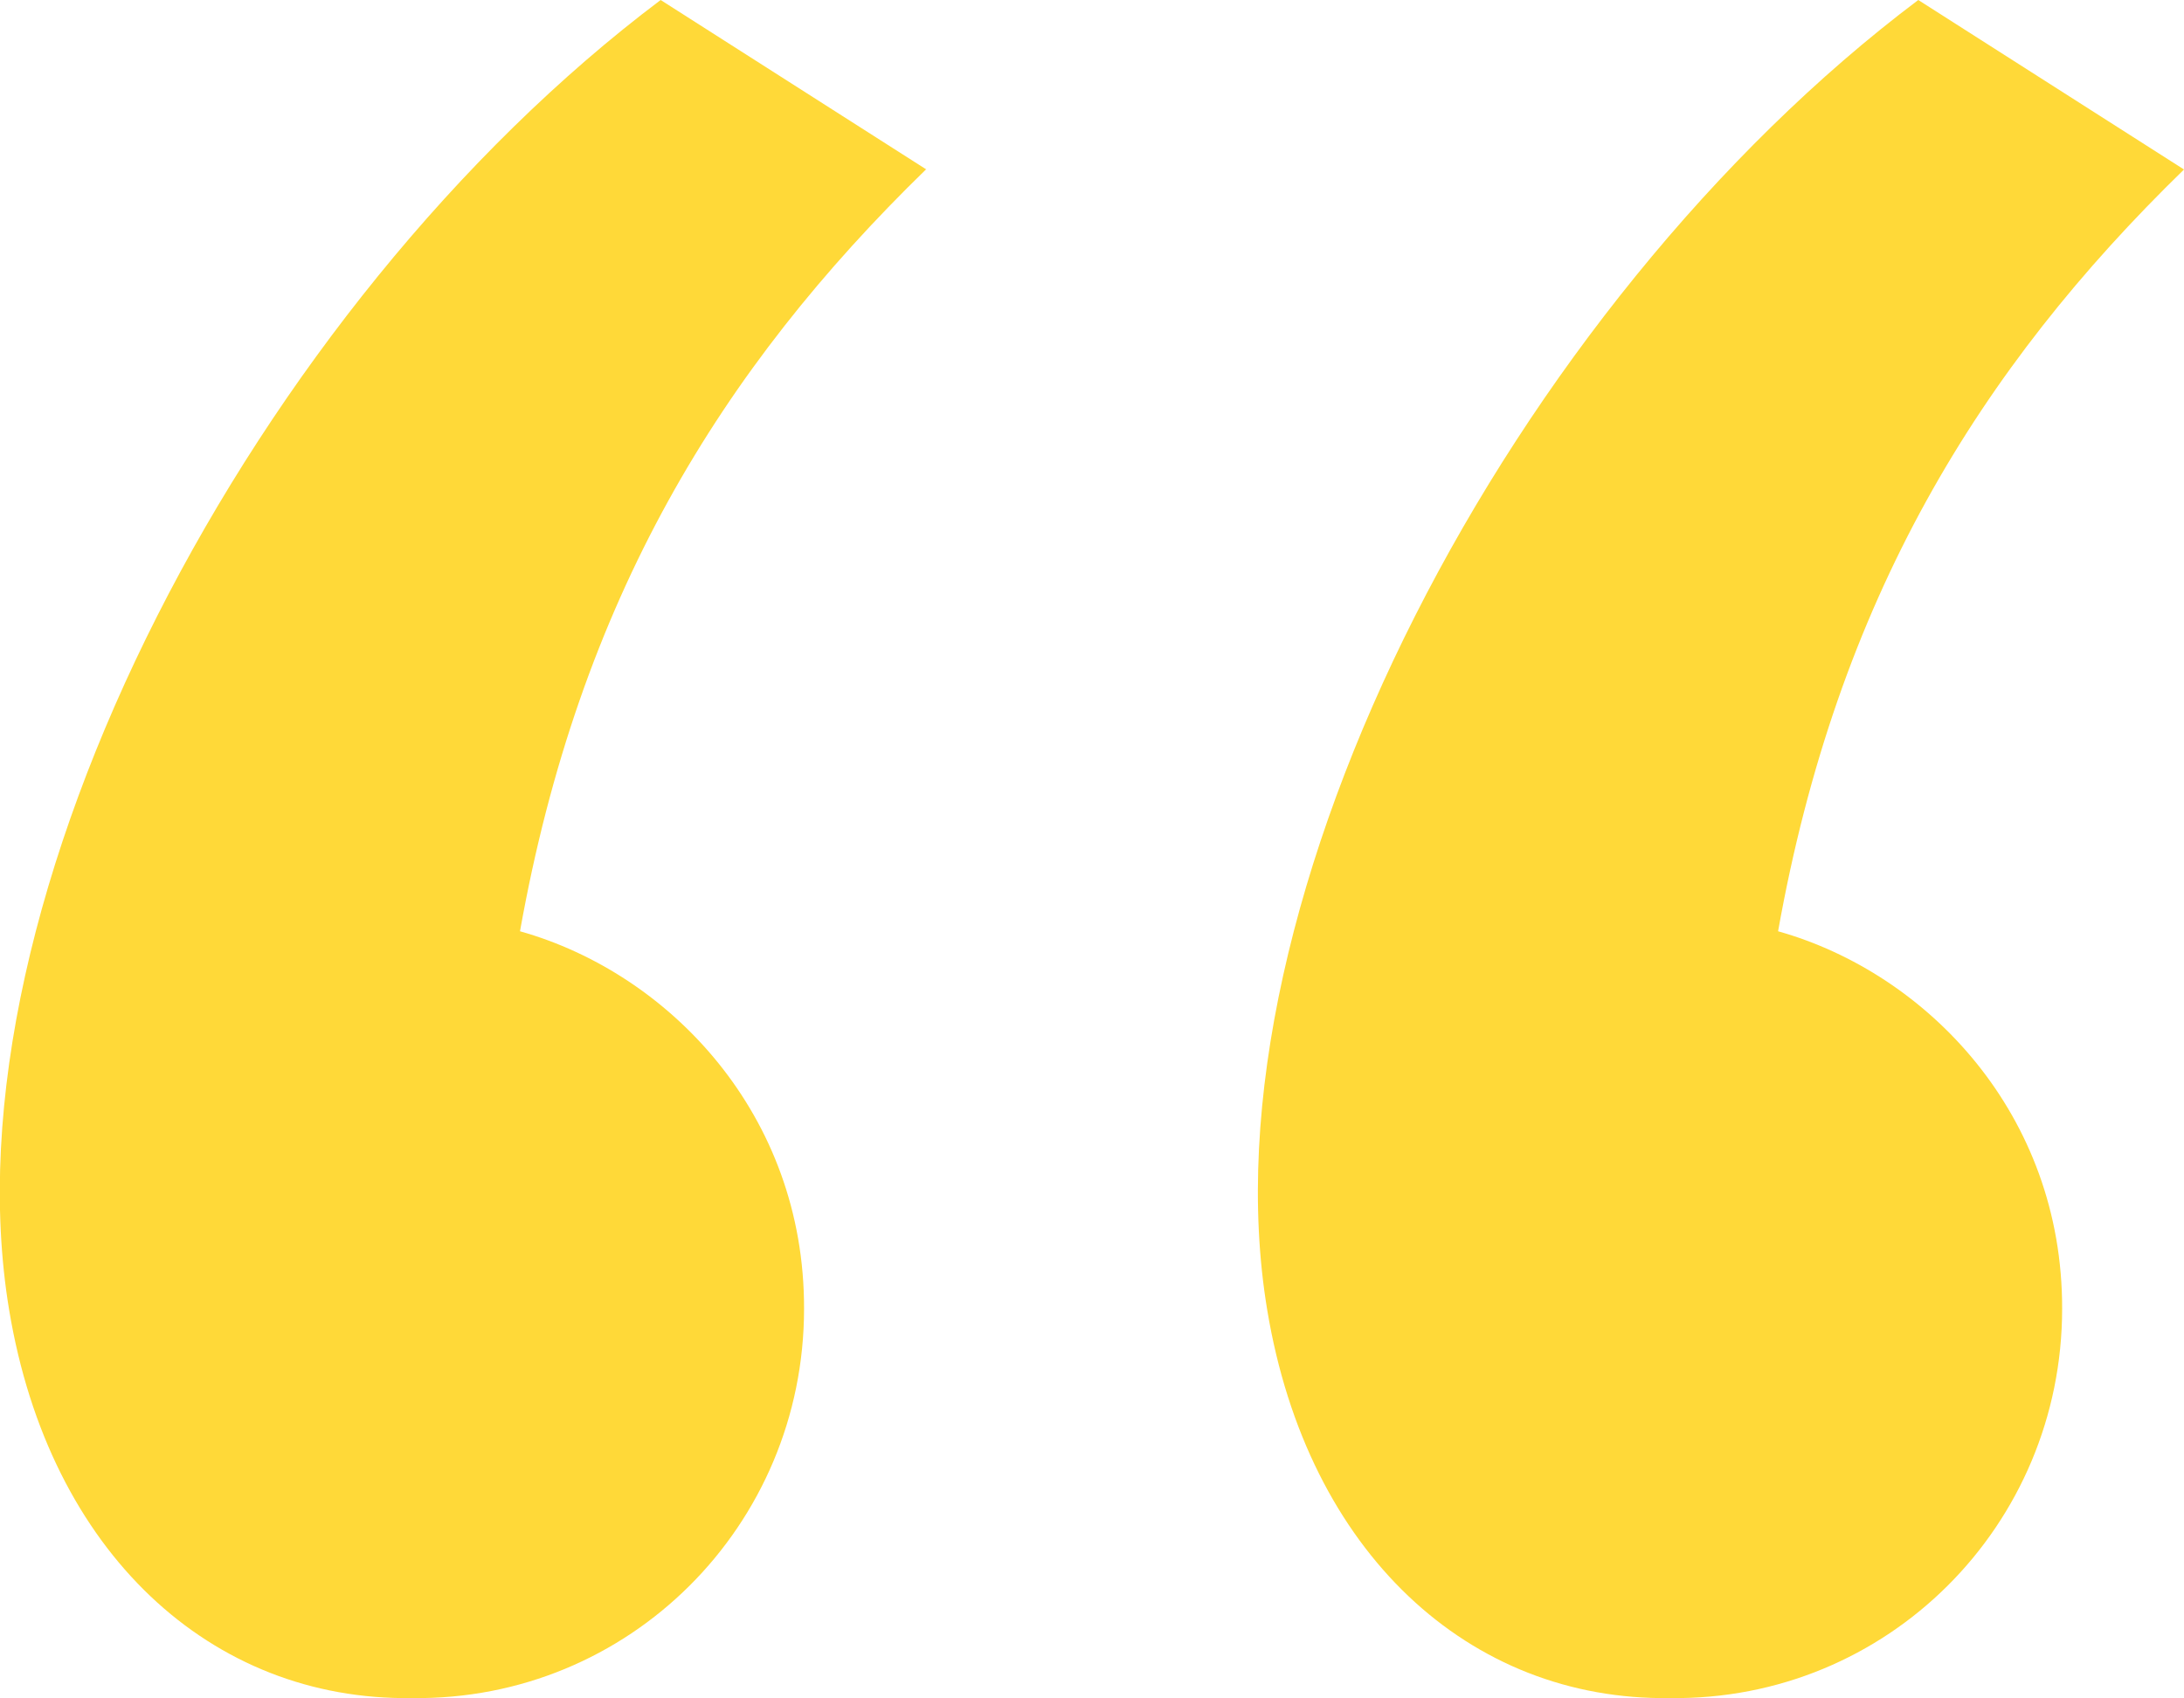 <?xml version="1.0" encoding="UTF-8"?>
<svg id="b" data-name="Layer 2" xmlns="http://www.w3.org/2000/svg" width="47.67" height="37.07" viewBox="0 0 47.67 37.07">
  <g id="c" data-name="Layer 1">
    <path d="M20.21,3.7c-4.48,4.36-7.57,9.4-8.86,16.63,3.27.92,6.21,4.01,6.2,8.24,0,4.73-3.81,8.56-8.56,8.5-4.38.06-7.91-3.17-8.79-8.47C-1.29,19.66,5.57,6.66,14.42,0l5.8,3.7h0ZM47.67,3.7c-4.48,4.36-7.57,9.4-8.86,16.63,3.27.92,6.21,4.01,6.2,8.24,0,4.73-3.81,8.56-8.56,8.5-4.38.06-7.91-3.17-8.79-8.47C26.17,19.66,33.02,6.66,41.87,0l5.8,3.7h0Z" style="fill: #ffd938;"/>
  </g>
</svg>